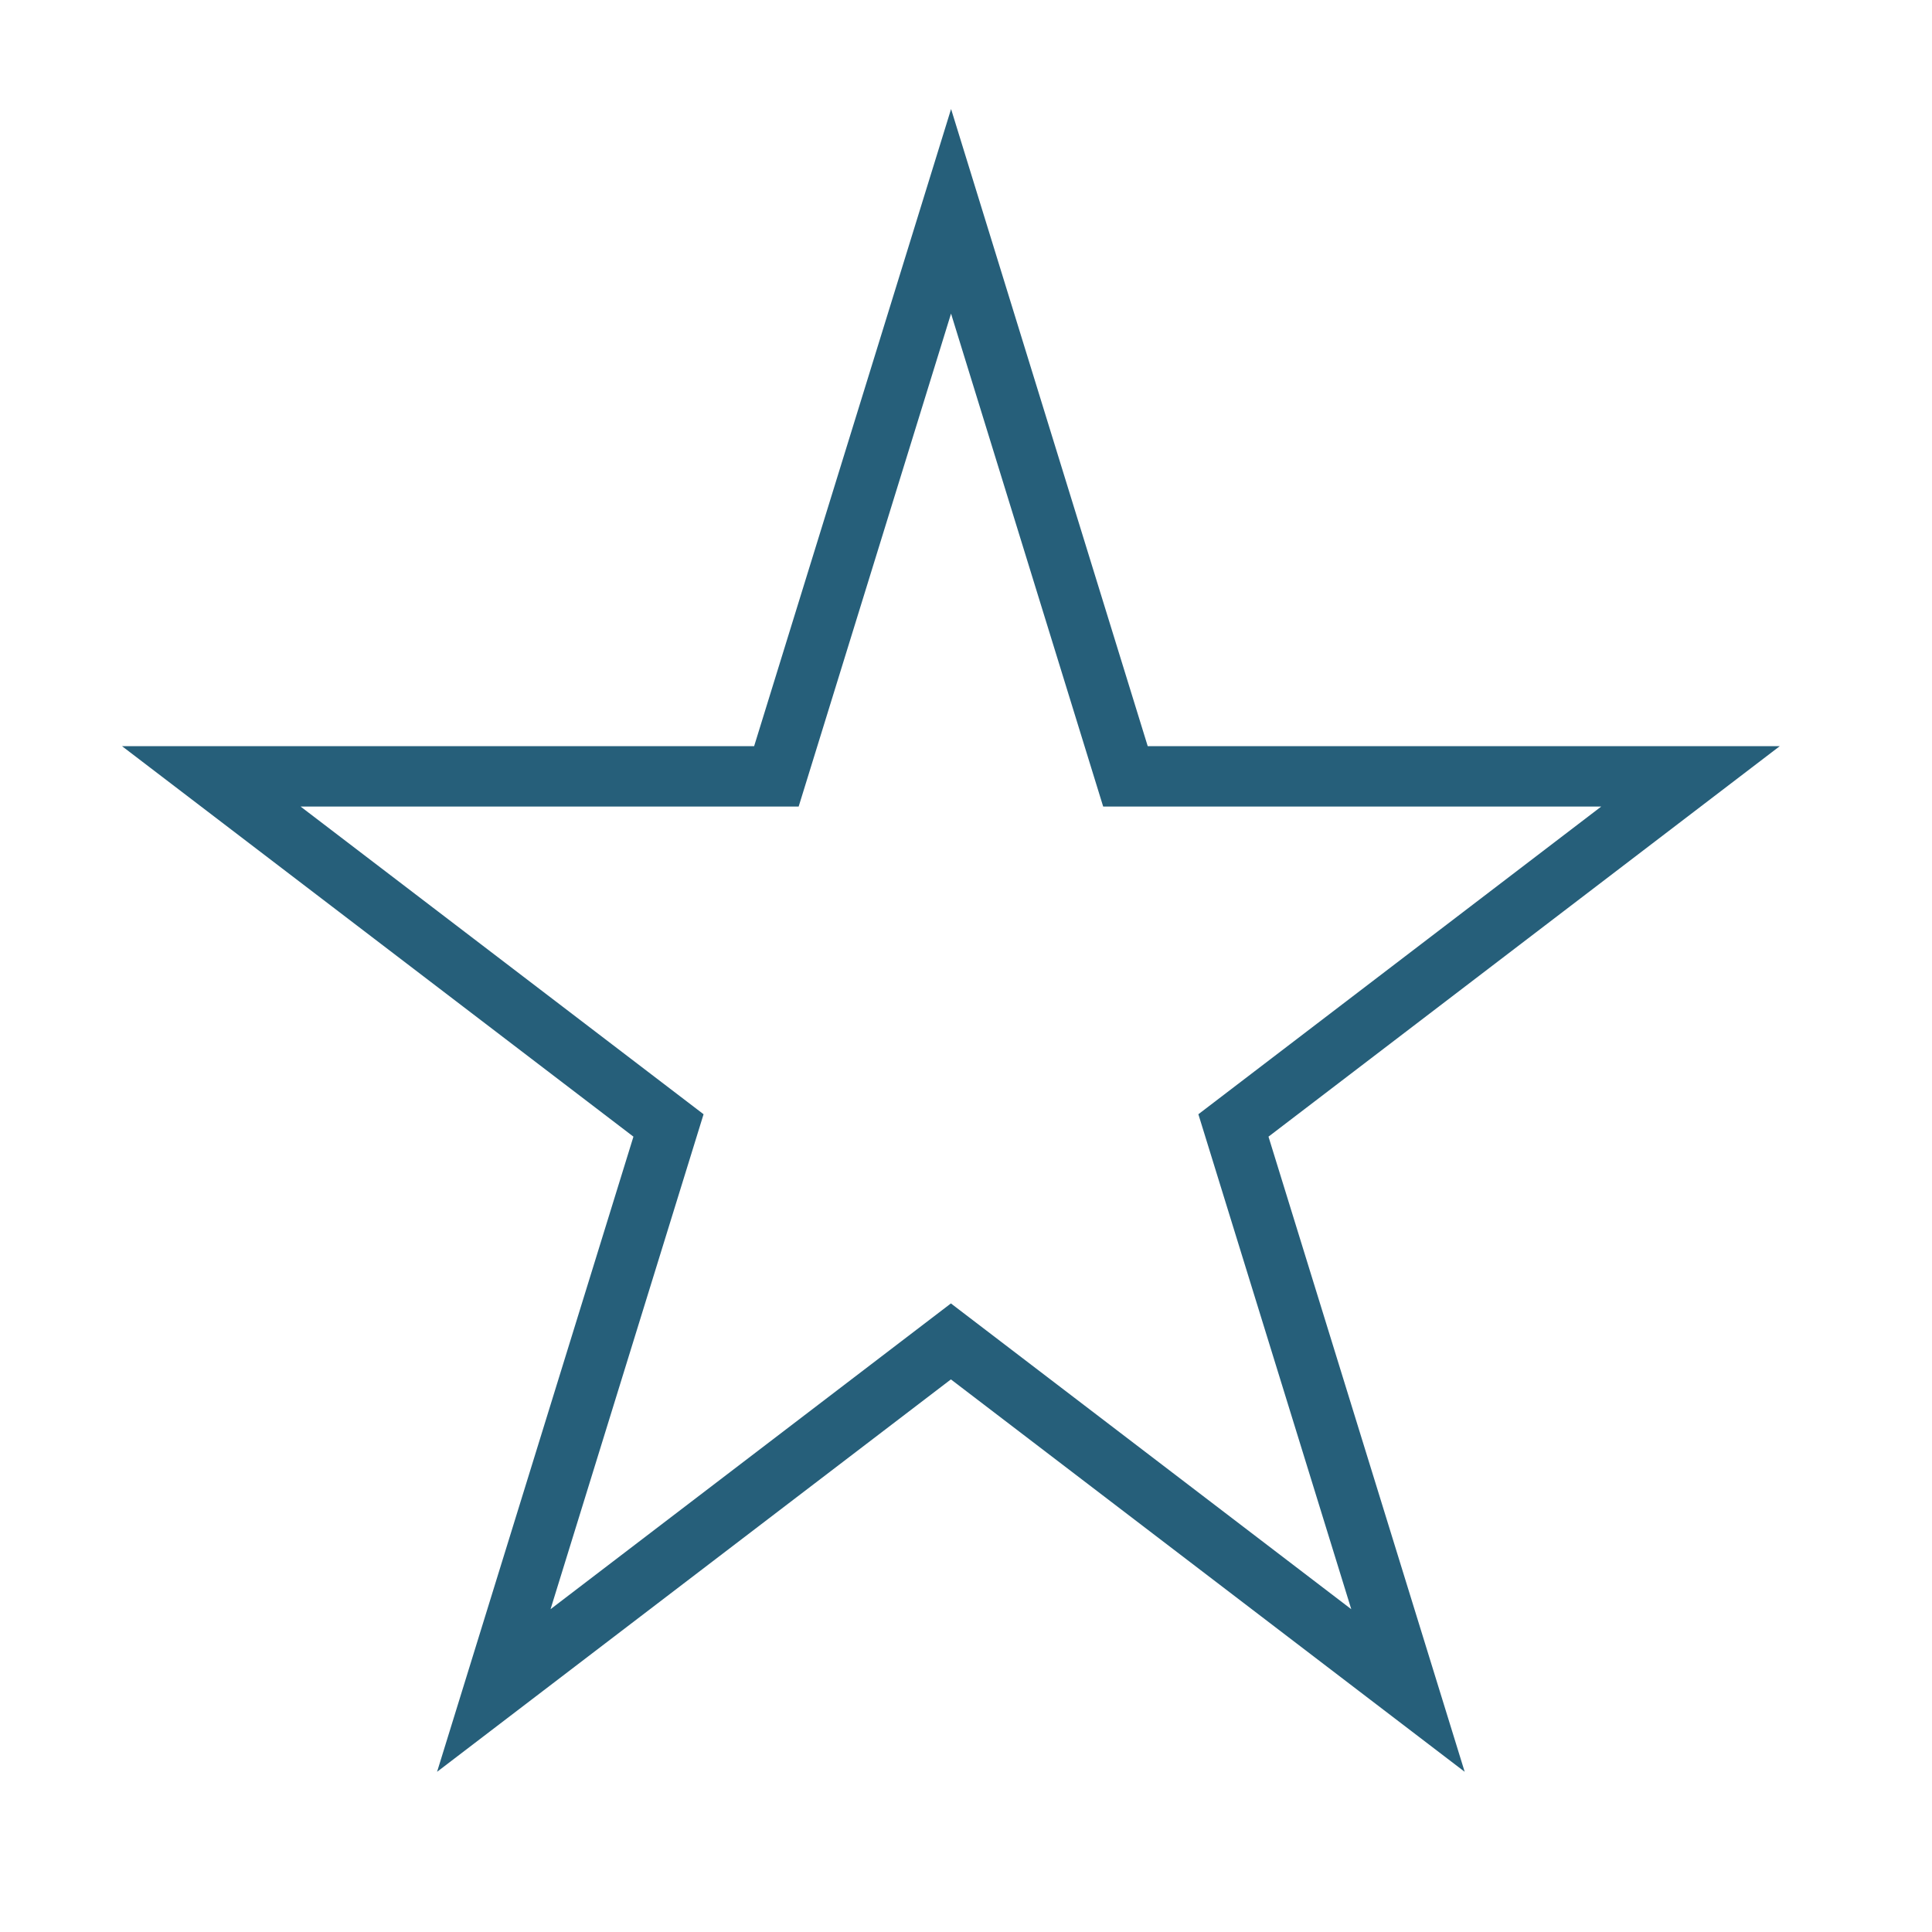 <svg width="64" height="64" viewBox="0 0 64 64" fill="none" xmlns="http://www.w3.org/2000/svg">
<path d="M31.505 7L37.282 25.718H56L40.859 37.282L46.641 56L31.5 44.436L16.358 56L22.145 37.282L7 25.718H25.719L31.505 7Z" stroke="#265F7A" stroke-width="2" stroke-miterlimit="10"/>
</svg>
